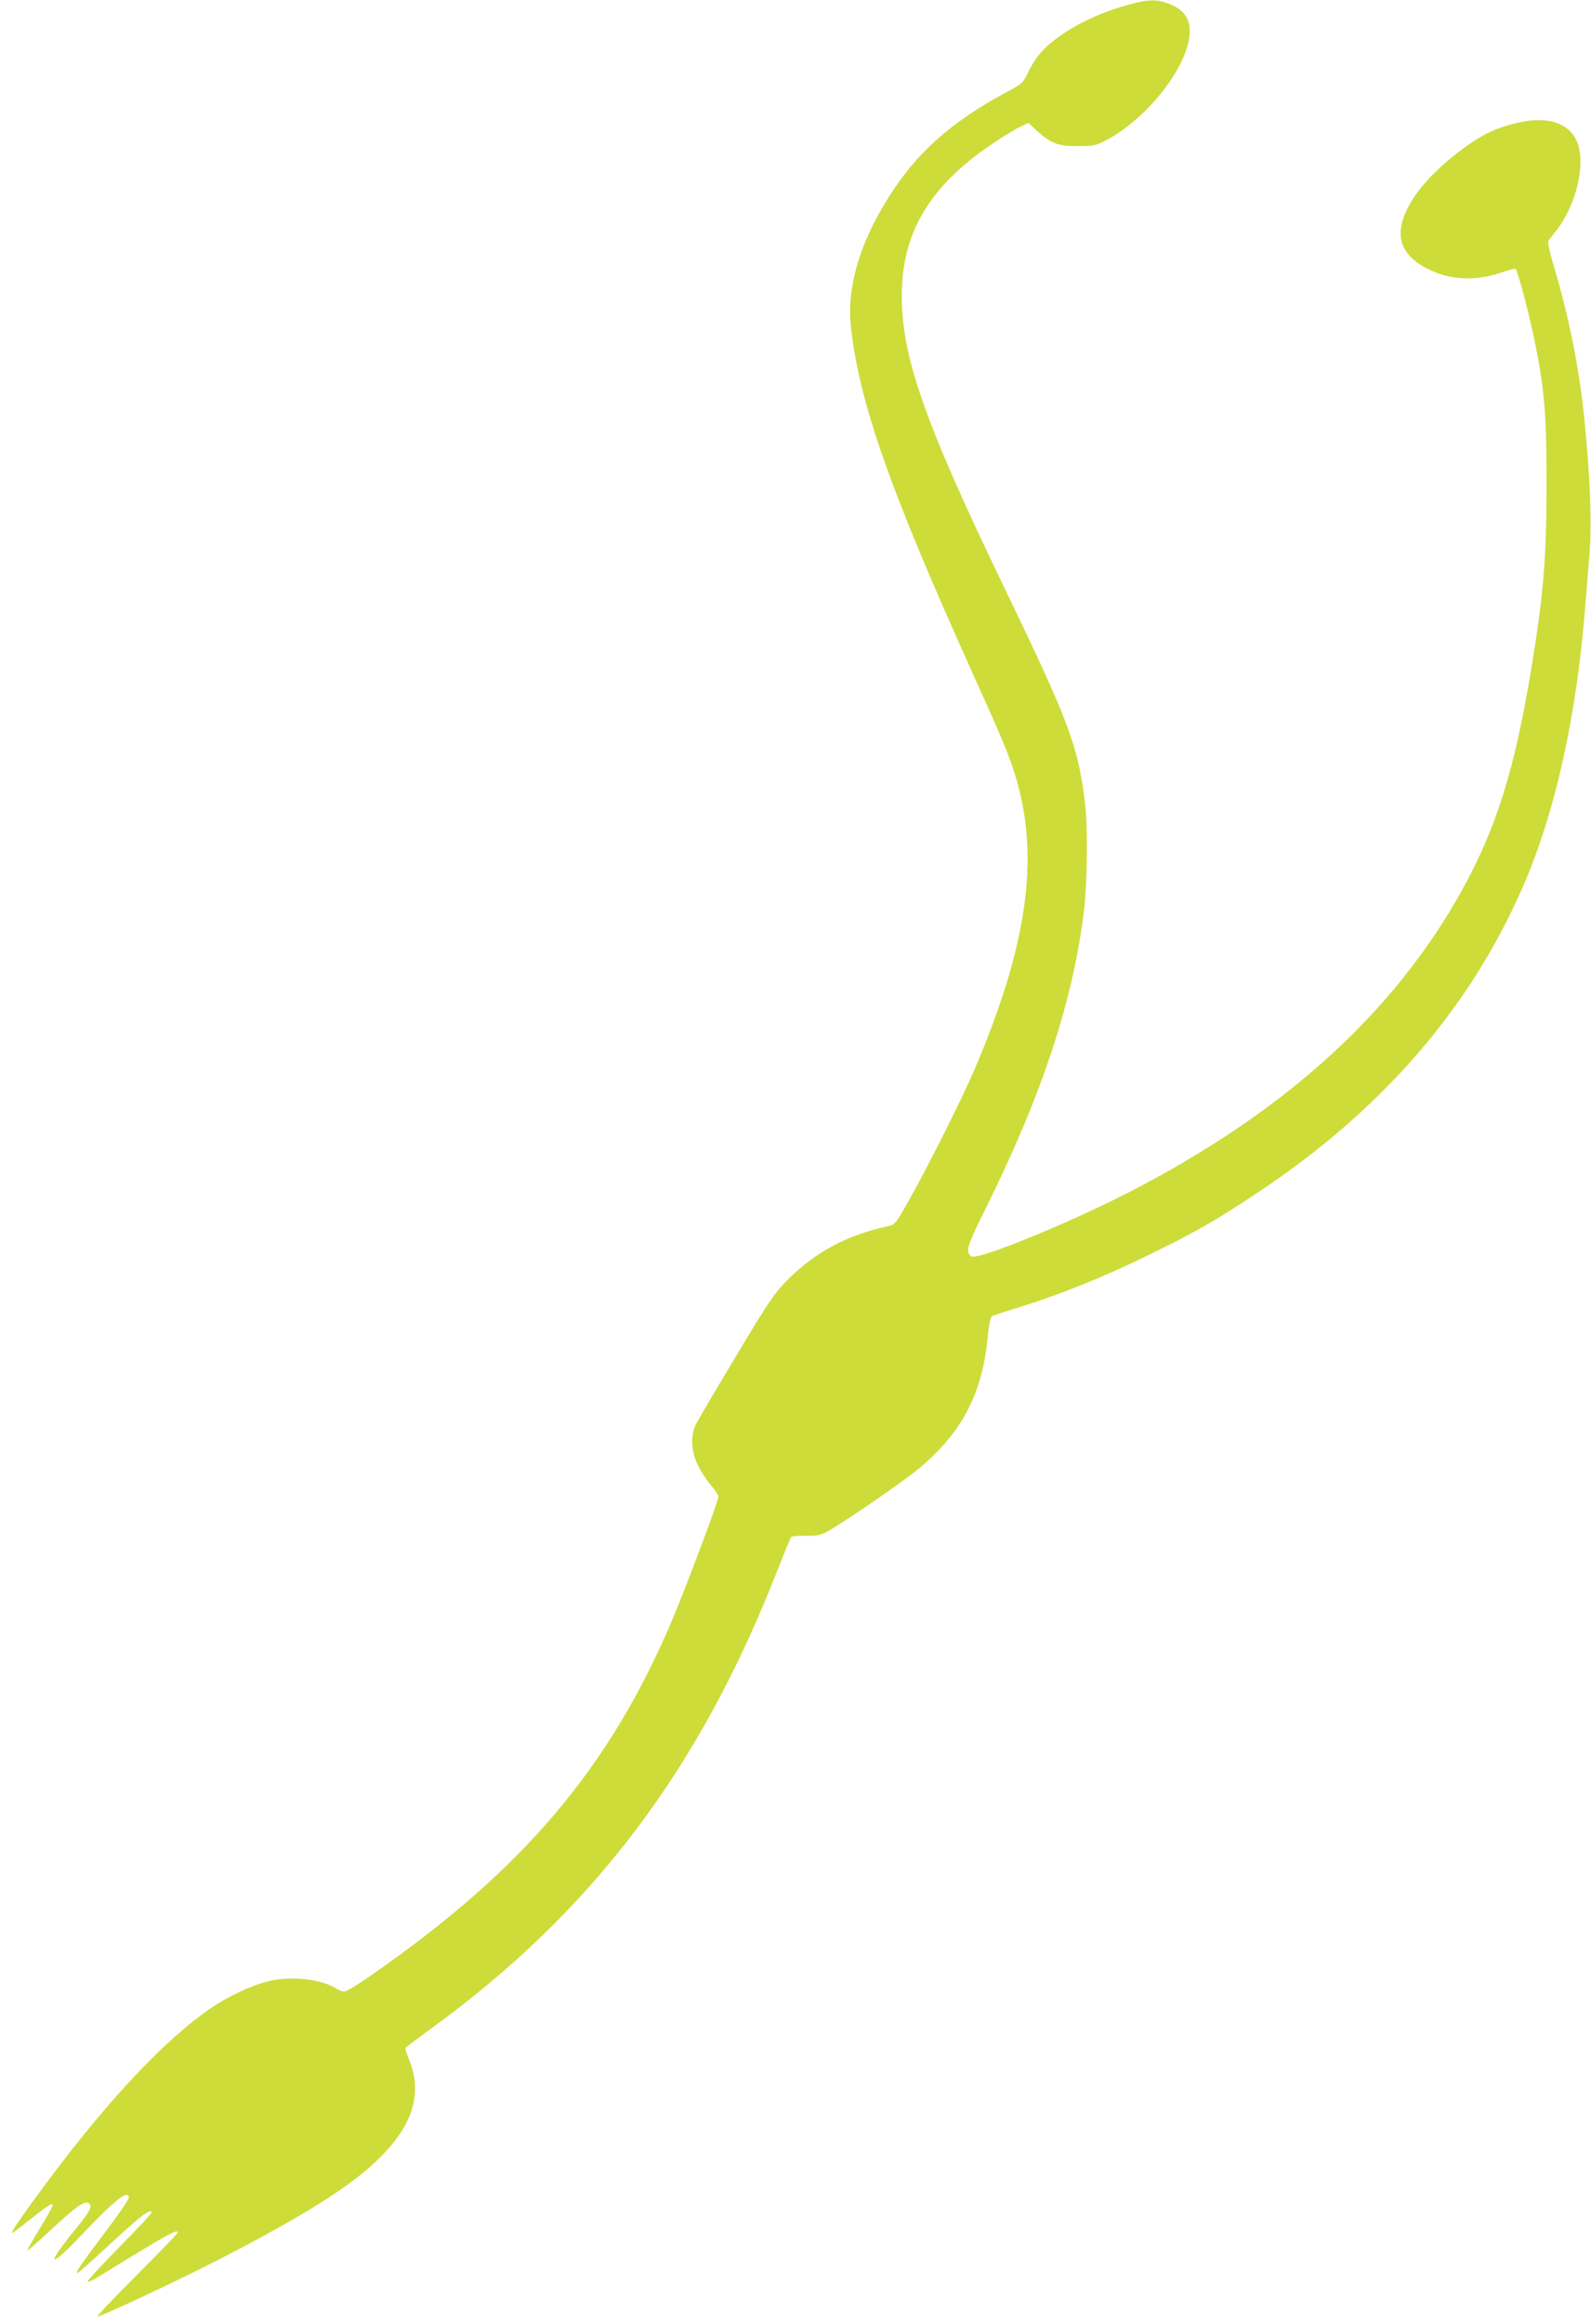 <?xml version="1.0" standalone="no"?>
<!DOCTYPE svg PUBLIC "-//W3C//DTD SVG 20010904//EN"
 "http://www.w3.org/TR/2001/REC-SVG-20010904/DTD/svg10.dtd">
<svg version="1.0" xmlns="http://www.w3.org/2000/svg"
 width="877pt" height="1280pt" viewBox="0 0 877 1280"
 preserveAspectRatio="xMidYMid meet">
<g transform="translate(0,1280) scale(0.1,-0.1)"
fill="#cddc39" stroke="none">
<path d="M6255 12783 c-220 -53 -432 -167 -529 -286 -20 -24 -47 -69 -61 -100
-25 -53 -30 -58 -123 -108 -304 -164 -494 -334 -649 -584 -158 -253 -227 -495
-202 -710 47 -418 214 -892 671 -1905 168 -371 202 -454 237 -570 134 -443 64
-932 -229 -1615 -65 -152 -253 -527 -356 -710 -77 -136 -80 -140 -119 -149
-227 -49 -401 -142 -557 -299 -68 -69 -101 -116 -280 -415 -111 -185 -211
-355 -222 -377 -31 -64 -27 -149 12 -227 17 -36 50 -85 72 -110 22 -26 40 -53
40 -62 0 -24 -177 -495 -256 -682 -345 -811 -816 -1368 -1648 -1947 -76 -54
-147 -97 -158 -97 -10 0 -29 7 -41 15 -85 56 -259 74 -387 40 -87 -22 -216
-83 -309 -147 -245 -166 -560 -500 -891 -943 -141 -189 -214 -295 -204 -295 4
0 49 34 100 75 97 78 124 95 124 77 0 -6 -32 -63 -71 -127 -39 -64 -70 -118
-68 -120 3 -2 63 50 134 117 132 122 176 154 201 144 28 -11 13 -43 -59 -131
-179 -218 -165 -243 23 -45 185 195 260 254 260 204 0 -9 -60 -97 -134 -194
-135 -179 -163 -220 -149 -220 4 0 88 74 186 165 166 153 209 186 224 171 4
-3 -76 -89 -177 -191 -100 -102 -180 -188 -177 -192 4 -3 21 3 39 14 18 11
123 75 232 142 186 112 226 133 226 114 0 -5 -102 -110 -227 -235 -125 -126
-223 -228 -217 -228 20 0 400 177 634 296 261 132 499 265 655 368 395 260
532 498 431 749 -14 33 -23 63 -21 67 2 4 68 53 146 110 887 645 1477 1426
1904 2520 38 96 72 179 76 184 4 5 41 8 81 7 59 -1 81 3 115 21 87 48 422 277
508 349 237 198 348 409 379 718 8 82 15 116 26 122 8 4 83 29 165 54 214 67
448 161 690 279 261 127 380 195 615 352 674 449 1156 1002 1449 1667 182 411
303 954 350 1567 6 74 16 196 22 270 15 178 4 452 -31 785 -28 260 -84 538
-162 799 -27 90 -38 143 -32 151 5 7 26 34 47 61 113 148 162 380 105 494 -61
120 -217 141 -438 59 -140 -52 -366 -237 -454 -373 -129 -196 -93 -328 111
-414 112 -47 247 -47 378 0 35 12 67 20 70 16 12 -12 76 -255 105 -398 54
-268 65 -399 65 -785 0 -410 -17 -615 -86 -1030 -91 -548 -192 -869 -381
-1210 -376 -677 -982 -1225 -1841 -1665 -346 -177 -833 -374 -863 -350 -33 28
-26 50 79 263 312 628 484 1150 543 1648 18 156 21 462 4 594 -38 308 -90 445
-440 1170 -464 961 -586 1320 -567 1679 16 316 176 562 508 781 52 35 116 74
142 86 l46 22 44 -41 c79 -72 118 -87 227 -87 87 0 100 3 155 31 208 109 418
360 457 547 22 104 -13 171 -108 206 -62 24 -103 25 -189 4z"/>
</g>
</svg>
